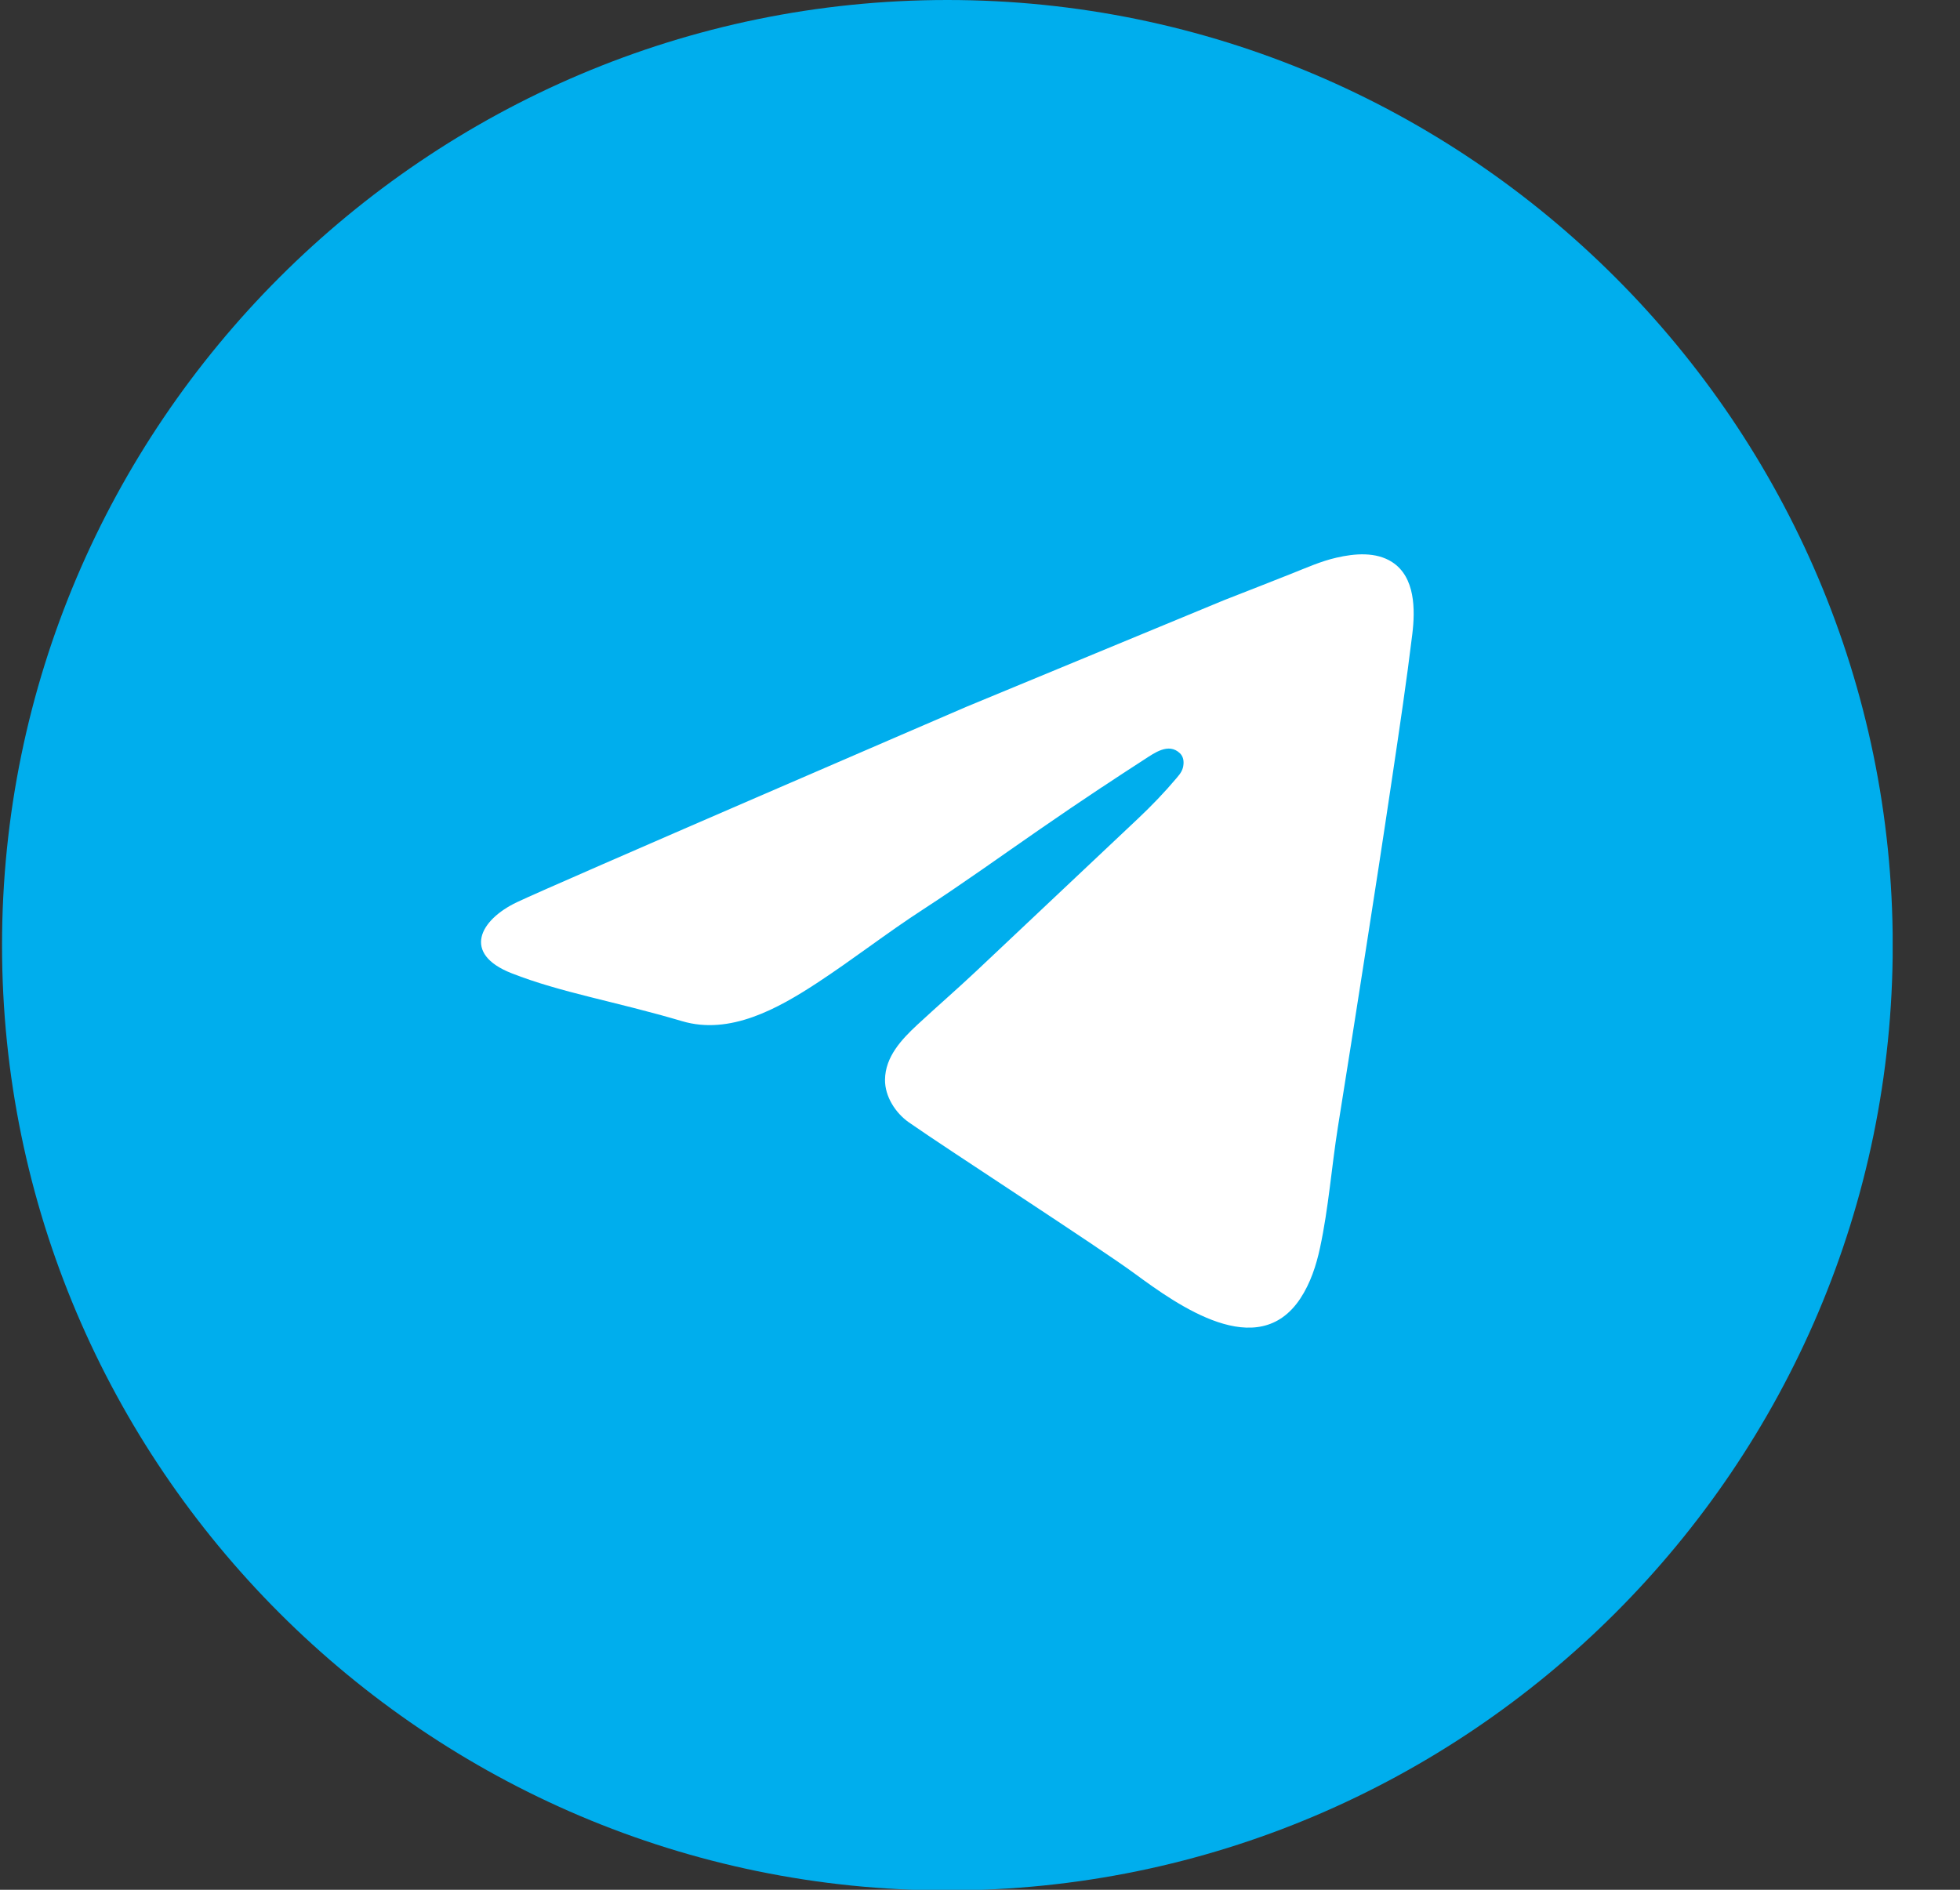 <svg width="28" height="27" viewBox="0 0 28 27" fill="none" xmlns="http://www.w3.org/2000/svg">
<rect x="0" y="0" width="28" height="27" fill="#333333" stroke="none"/>
<g clip-path="url(#clip0_593_3545)">
<path fill-rule="evenodd" clip-rule="evenodd" d="M13.534 27.009C20.972 27.009 27.039 20.943 27.039 13.505C27.039 6.066 20.972 0 13.534 0C6.096 0 0.029 6.067 0.029 13.505C0.029 20.942 6.096 27.009 13.534 27.009Z" fill="#00AEED"/>
<path fill-rule="evenodd" clip-rule="evenodd" d="M15.74 11.248C15.443 11.445 15.148 11.646 14.854 11.849C14.304 12.229 13.751 12.627 13.186 12.994C12.669 13.329 12.184 13.709 11.669 14.046C11.114 14.409 10.429 14.793 9.745 14.59C8.776 14.304 8.019 14.184 7.308 13.905C6.598 13.626 6.851 13.144 7.385 12.89C7.918 12.636 13.806 10.098 13.806 10.098L17.486 8.575C17.805 8.451 18.124 8.325 18.443 8.199C18.658 8.114 18.869 8.018 19.095 7.967C19.351 7.908 19.657 7.881 19.888 8.031C20.219 8.245 20.218 8.711 20.176 9.058C20.094 9.733 19.993 10.405 19.893 11.078C19.761 11.967 19.624 12.855 19.485 13.743C19.362 14.532 19.238 15.32 19.112 16.108C19.022 16.676 18.979 17.263 18.858 17.825C18.804 18.079 18.72 18.335 18.575 18.554C17.968 19.468 16.83 18.652 16.208 18.195C15.695 17.818 13.521 16.412 12.983 16.035C12.791 15.9 12.641 15.665 12.643 15.427C12.646 15.099 12.879 14.851 13.105 14.641C13.383 14.383 13.67 14.135 13.946 13.875C14.36 13.484 14.774 13.094 15.189 12.703C15.545 12.367 15.9 12.032 16.256 11.697C16.452 11.512 16.638 11.319 16.812 11.112C16.865 11.05 16.901 11 16.907 10.918C16.912 10.86 16.899 10.803 16.855 10.761C16.692 10.607 16.489 10.76 16.343 10.854C16.141 10.984 15.94 11.116 15.74 11.249L15.74 11.248Z" fill="white"/>
</g>
<defs>
<clipPath id="clip0_593_3545">
<rect width="27.009" height="27.009" fill="white" transform="translate(0.029)"/>
</clipPath>
</defs>
</svg>
